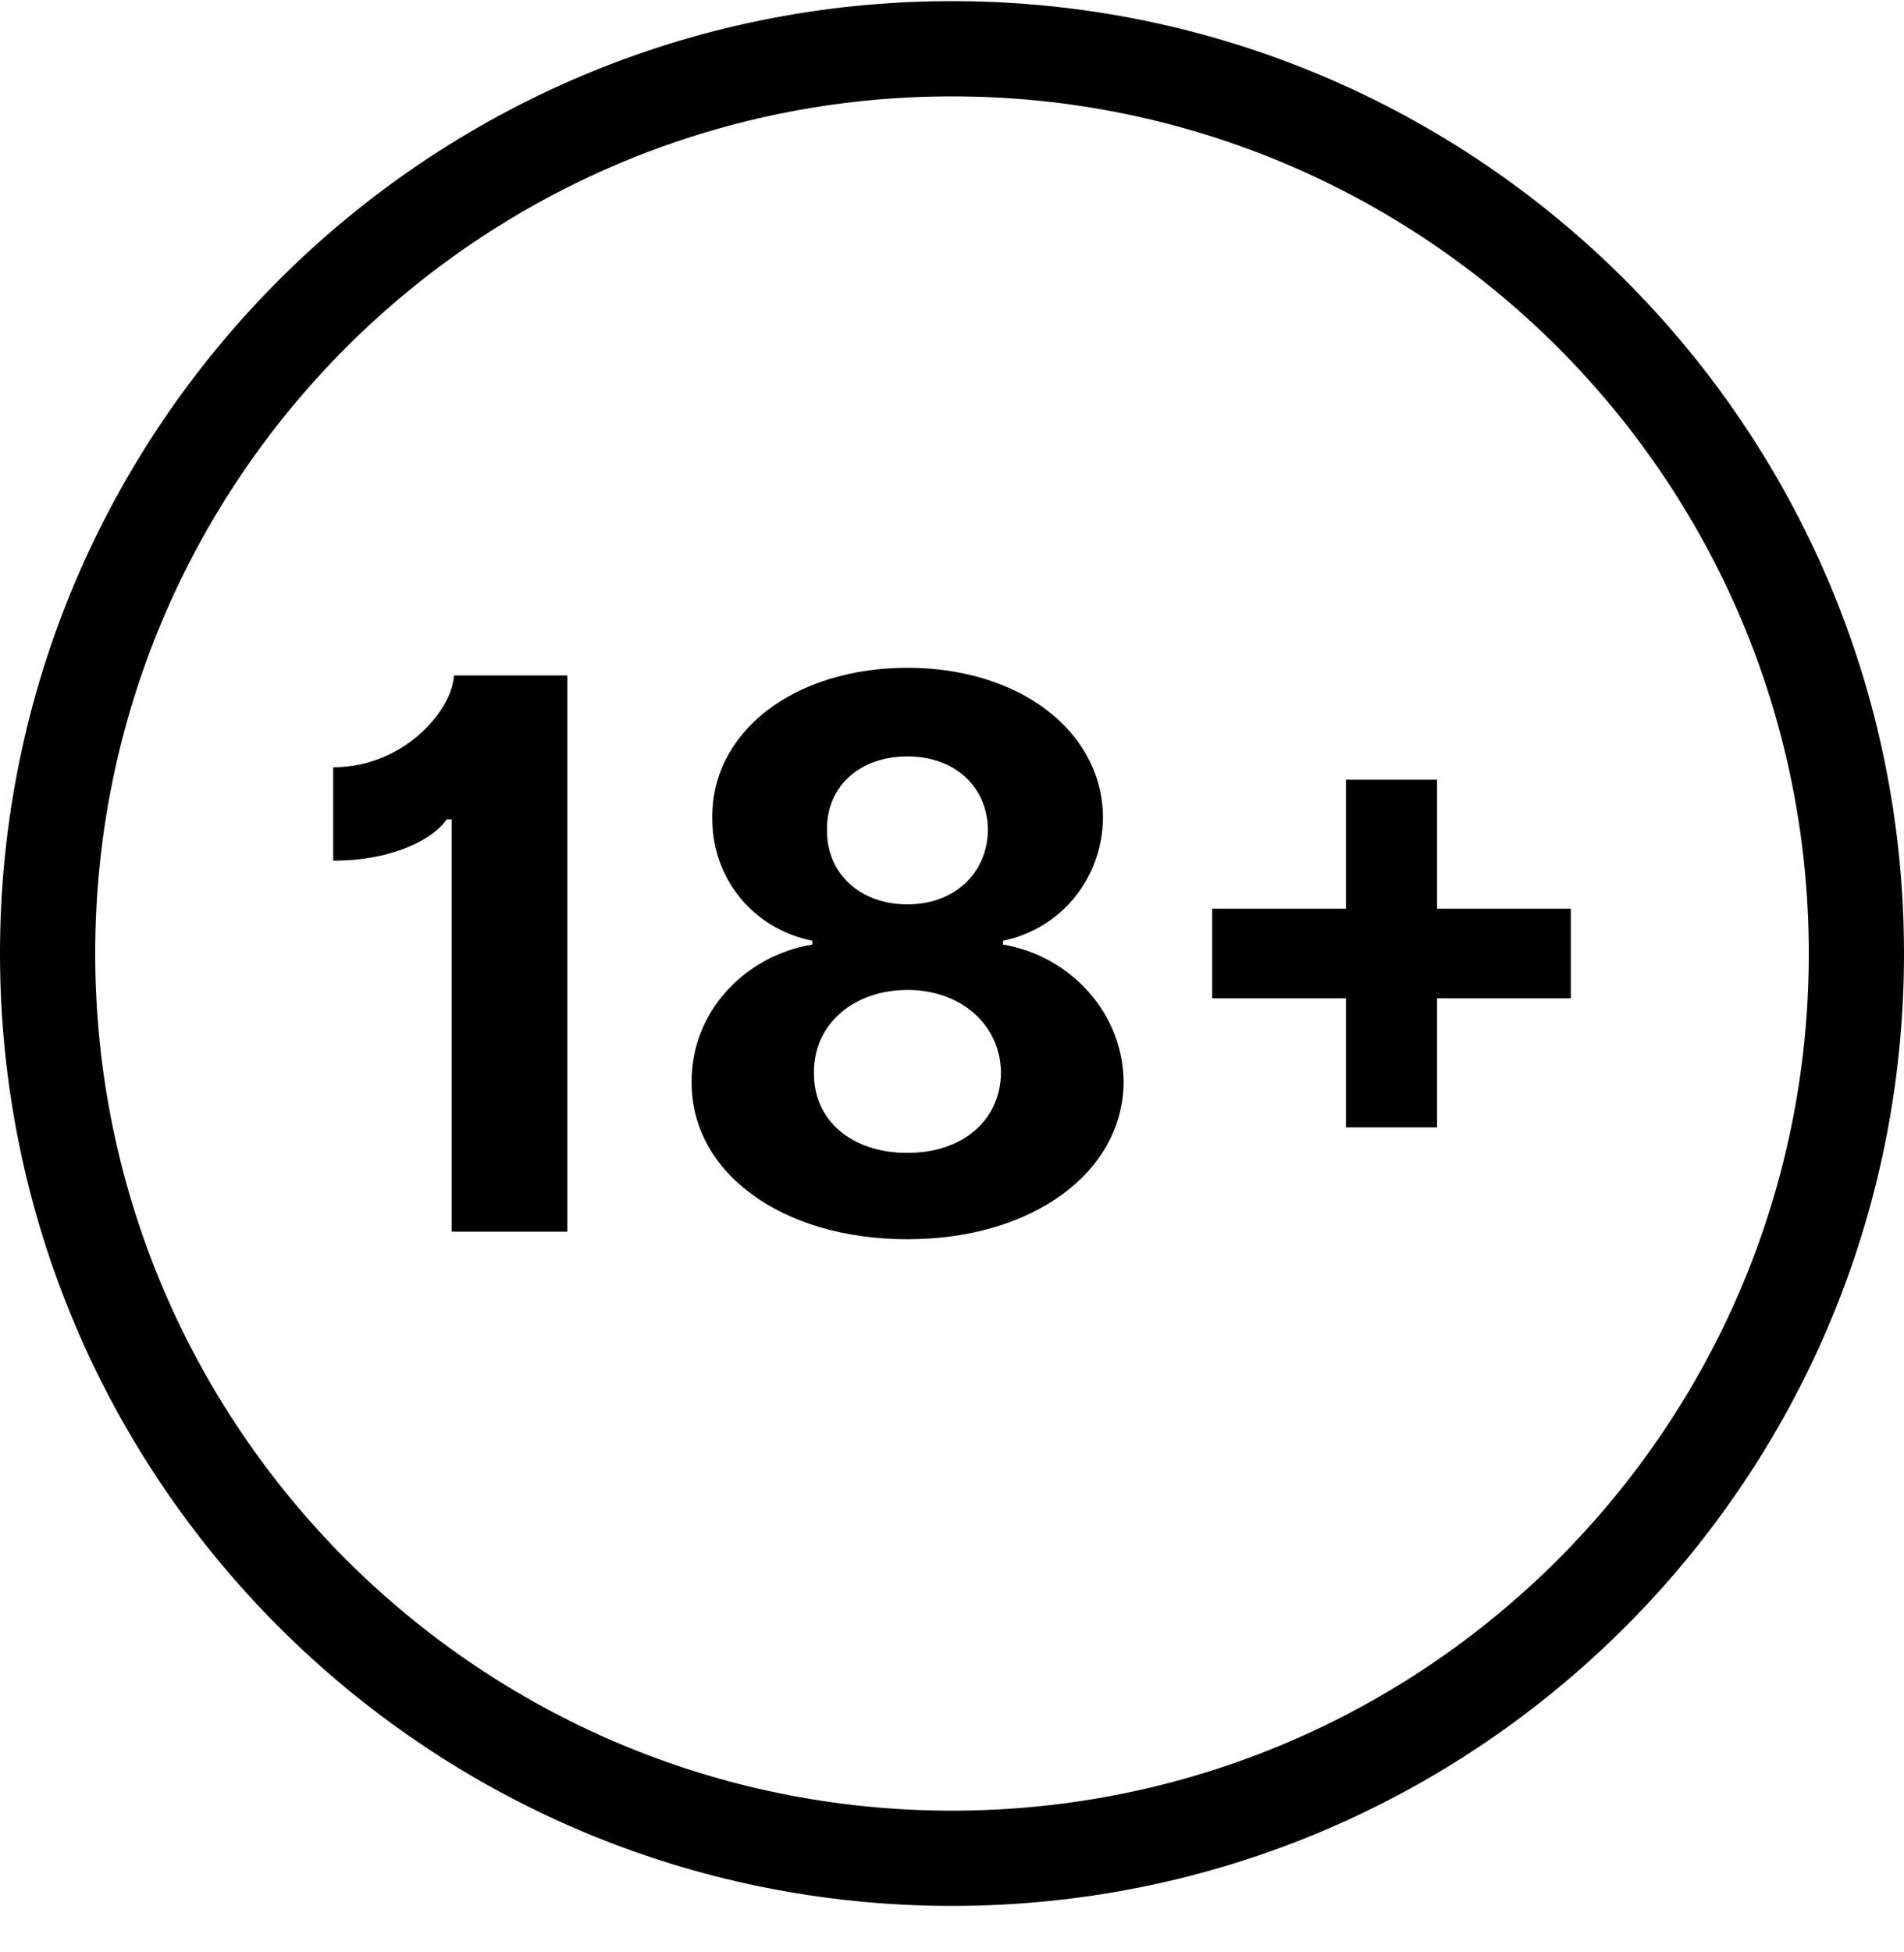 <svg width="40" height="41" viewBox="0 0 40 41" fill="none" xmlns="http://www.w3.org/2000/svg">
<path fill-rule="evenodd" clip-rule="evenodd" d="M20 38.024C29.941 38.024 38 29.965 38 20.024C38 10.083 29.941 2.024 20 2.024C10.059 2.024 2 10.083 2 20.024C2 29.965 10.059 38.024 20 38.024ZM20 40.024C31.046 40.024 40 31.07 40 20.024C40 8.979 31.046 0.024 20 0.024C8.954 0.024 0 8.979 0 20.024C0 31.07 8.954 40.024 20 40.024Z" fill="black"/>
<path d="M11.918 14.184H9.536C9.507 14.897 8.502 16.112 7 16.112V18.074C8.291 18.074 9.13 17.595 9.382 17.207H9.49V25.865H11.918V14.184Z" fill="black"/>
<path d="M19.065 26.024C21.692 26.024 23.594 24.616 23.606 22.722C23.594 21.262 22.475 20.07 21.07 19.836V19.756C22.292 19.505 23.16 18.445 23.172 17.167C23.16 15.359 21.424 14.024 19.065 14.024C16.689 14.024 14.952 15.359 14.964 17.167C14.952 18.445 15.82 19.505 17.066 19.756V19.836C15.638 20.07 14.518 21.262 14.53 22.722C14.518 24.616 16.414 26.024 19.065 26.024ZM19.065 24.211C17.882 24.211 17.088 23.521 17.1 22.528C17.088 21.519 17.922 20.789 19.065 20.789C20.19 20.789 21.018 21.519 21.029 22.528C21.018 23.521 20.23 24.211 19.065 24.211ZM19.065 18.992C18.071 18.992 17.363 18.348 17.374 17.424C17.363 16.517 18.059 15.884 19.065 15.884C20.053 15.884 20.744 16.517 20.755 17.424C20.744 18.348 20.041 18.992 19.065 18.992Z" fill="black"/>
<path d="M33 19.083H30.19V16.374H28.276V19.083H25.466V20.965H28.276V23.675H30.19V20.965H33V19.083Z" fill="black"/>
</svg>
